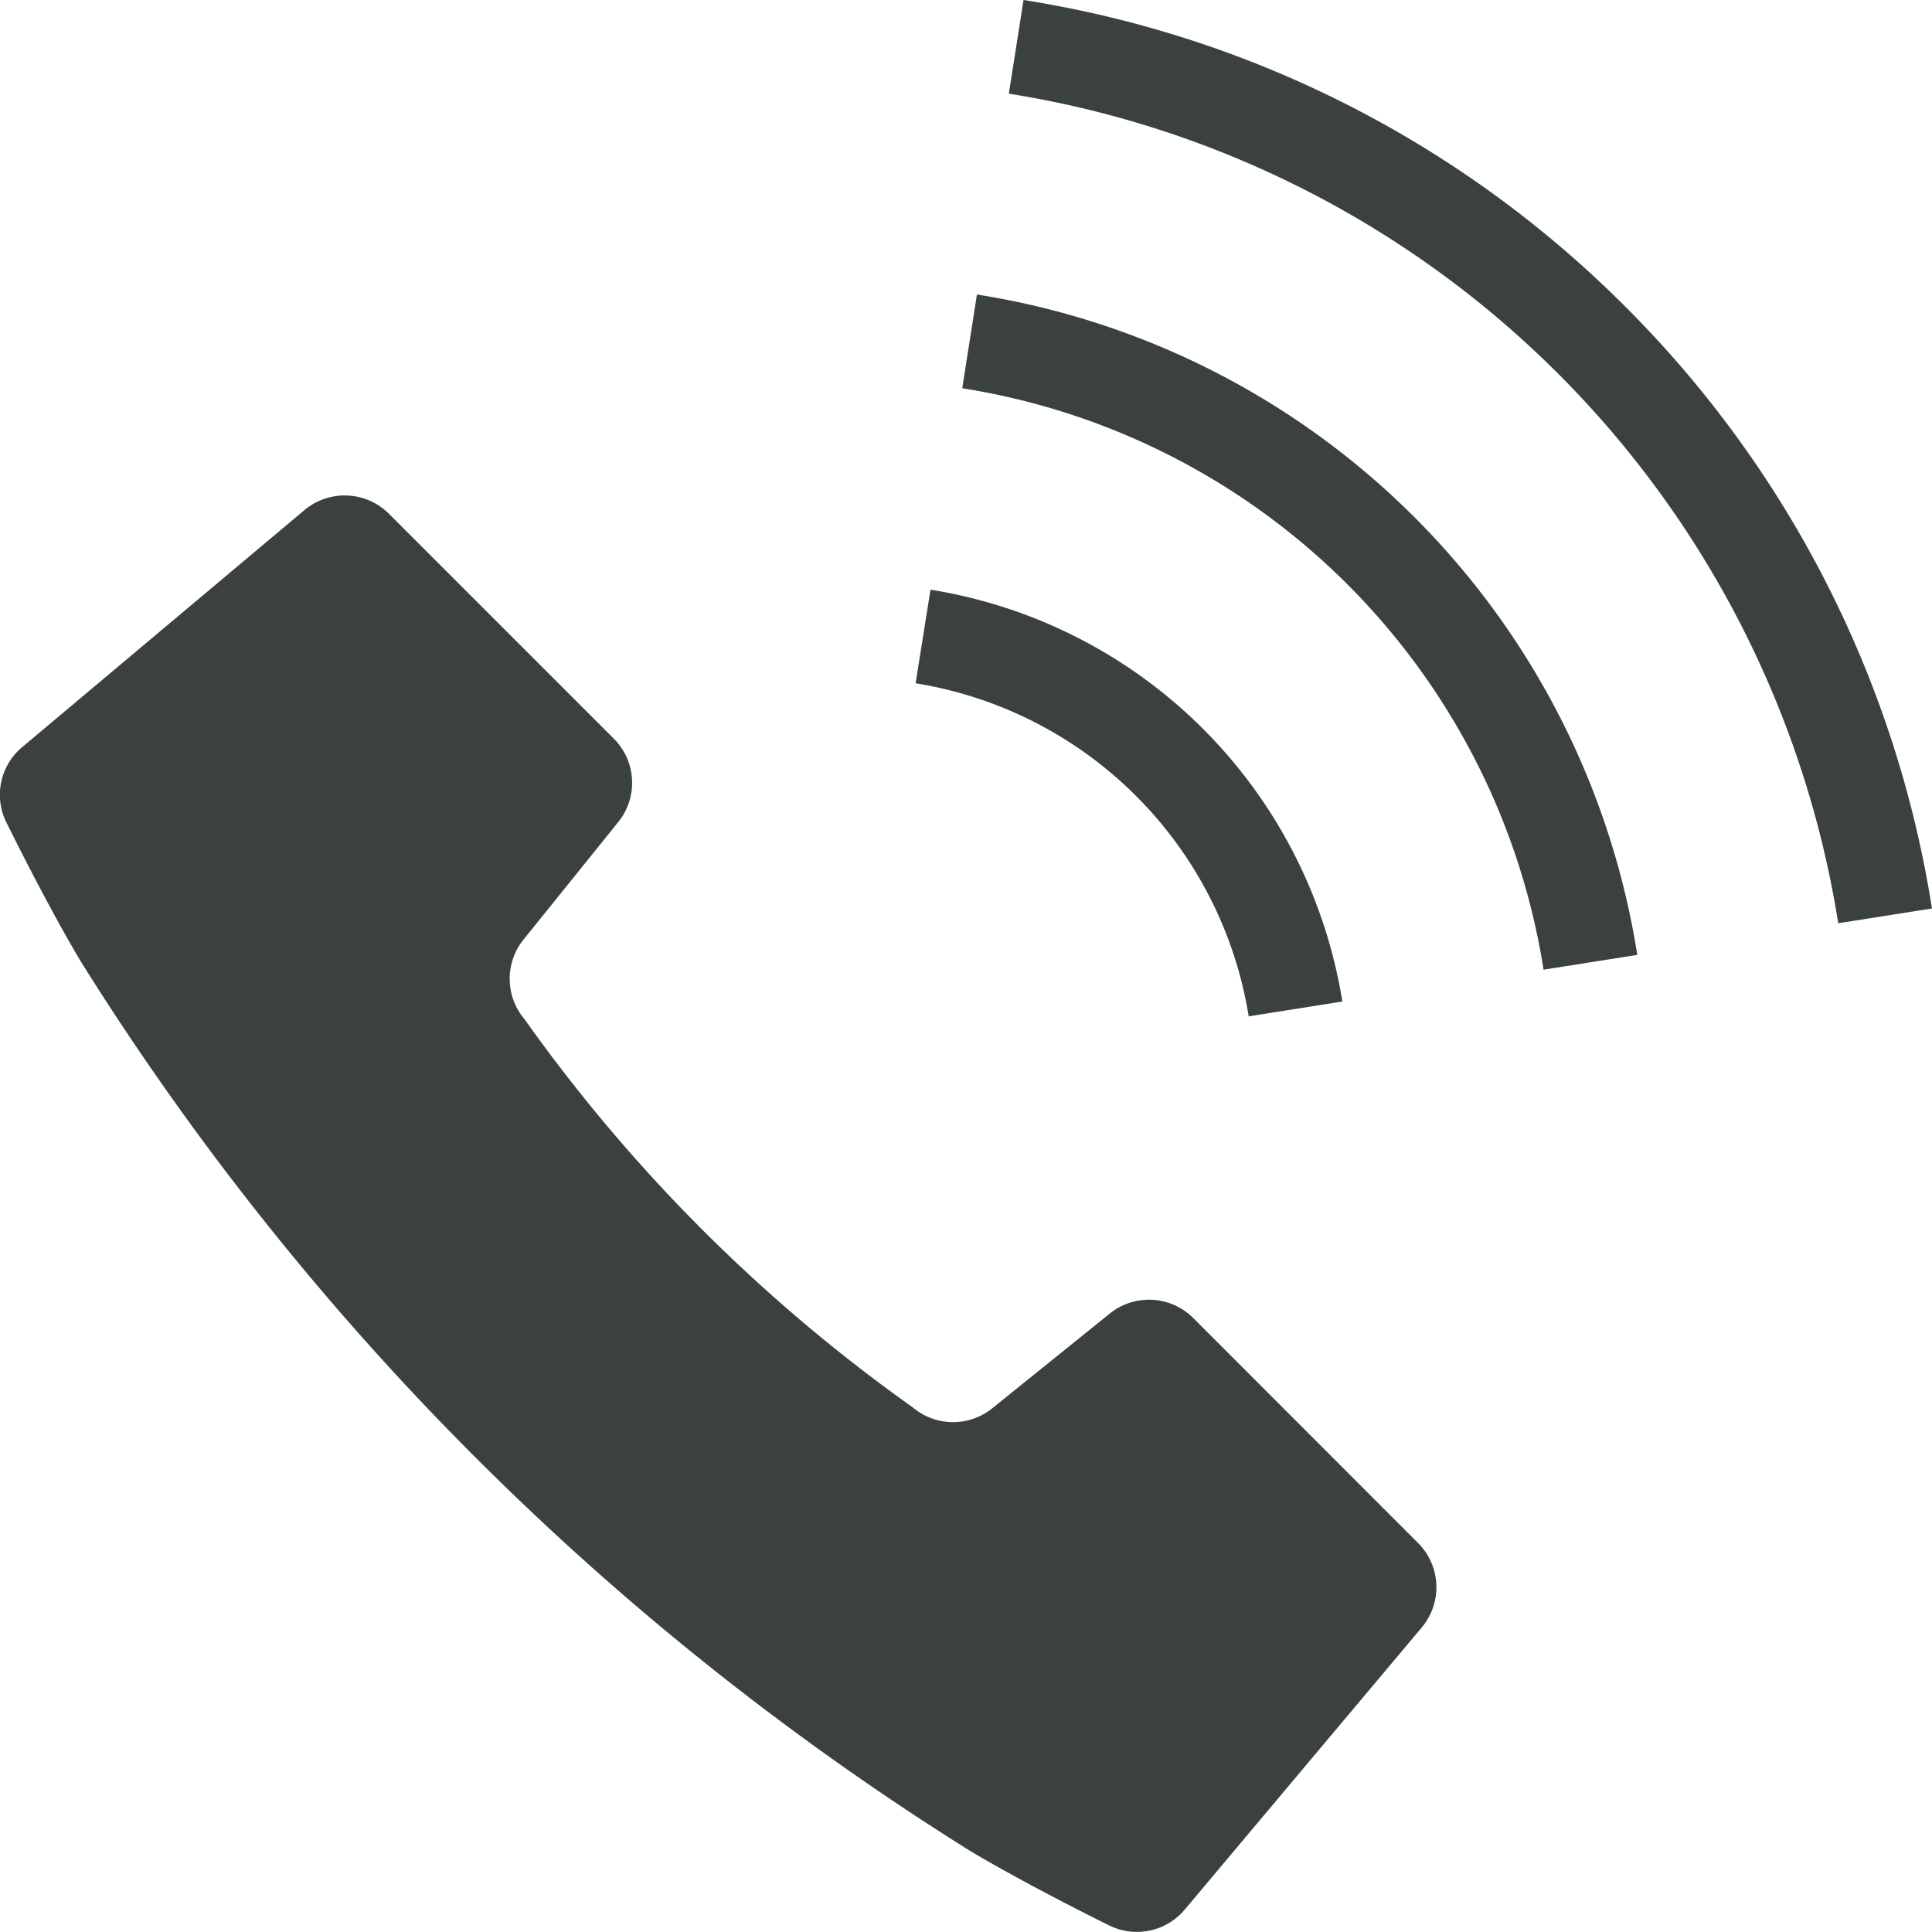 <svg xmlns="http://www.w3.org/2000/svg" width="43.501" height="43.499" viewBox="0 0 43.501 43.499">
  <g id="電話発信中のフリーアイコン" transform="translate(0.001 -0.012)">
    <path id="Path_1" data-name="Path 1" d="M26.865,149.841a1.408,1.408,0,0,0-1.878-.1l-2.646,2.133a1.406,1.406,0,0,1-1.79-.02,36.915,36.915,0,0,1-8.745-8.745,1.406,1.406,0,0,1-.019-1.789l2.133-2.646a1.406,1.406,0,0,0-.1-1.877l-5.065-5.065a1.41,1.41,0,0,0-1.9-.083L.5,136.986a1.4,1.4,0,0,0-.334,1.742s.854,1.744,1.648,3.079a63.016,63.016,0,0,0,20.042,20.042c1.335.793,3.078,1.649,3.078,1.649a1.407,1.407,0,0,0,1.741-.337l5.337-6.353a1.409,1.409,0,0,0-.083-1.9Z" transform="translate(0 -120.153)" fill="#3b4040"/>
    <path id="Path_2" data-name="Path 2" d="M250.137,165.875l2.109-.334a11.186,11.186,0,0,0-9.273-9.273l-.335,2.108a9.053,9.053,0,0,1,7.5,7.5Z" transform="translate(-222.023 -142.979)" fill="#3b4040"/>
    <path id="Path_3" data-name="Path 3" d="M281.239,6.916A24.515,24.515,0,0,0,267.69.012l-.331,2.109A22.477,22.477,0,0,1,286.034,20.8l2.11-.333A24.521,24.521,0,0,0,281.239,6.916Z" transform="translate(-244.645)" fill="#3b4040"/>
    <path id="Path_4" data-name="Path 4" d="M255.342,78.054l-.331,2.111A15.732,15.732,0,0,1,268.1,93.256l2.11-.333a17.868,17.868,0,0,0-14.869-14.869Z" transform="translate(-233.346 -71.411)" fill="#3b4040"/>
  </g>
</svg>

